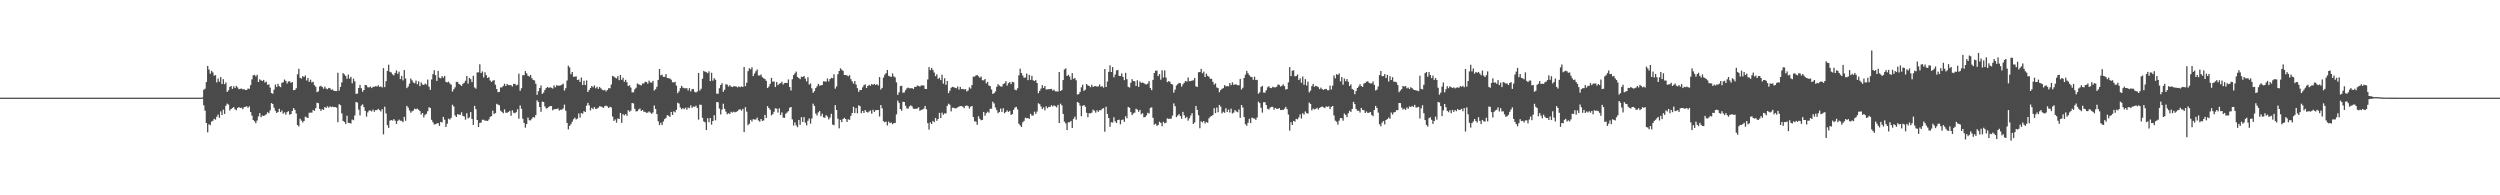 <?xml version="1.0" encoding="UTF-8"?>
<svg xmlns="http://www.w3.org/2000/svg" width="1920" height="150">
  <path d="M0 74.997h1v1.000H0zM1 74.997h1v1.000H1zM2 74.997h1v1.000H2zM3 74.997h1v1.000H3zM4 74.997h1v1.000H4zM5 74.997h1v1.000H5zM6 74.997h1v1.000H6zM7 74.996h1v1.000H7zM8 74.997h1v1.000H8zM9 74.997h1v1.000H9zM10 74.996h1v1.000H10zM11 74.997h1v1.000H11zM12 74.997h1v1.000H12zM13 74.996h1v1.000H13zM14 74.997h1v1.000H14zM15 74.997h1v1.000H15zM16 74.997h1v1.000H16zM17 74.997h1v1.000H17zM18 74.997h1v1.000H18zM19 74.997h1v1.000H19zM20 74.997h1v1.000H20zM21 74.997h1v1.000H21zM22 74.996h1v1.000H22zM23 74.996h1v1.000H23zM24 74.996h1v1.000H24zM25 74.997h1v1.000H25zM26 74.997h1v1.000H26zM27 74.997h1v1.000H27zM28 74.997h1v1.000H28zM29 74.997h1v1.000H29zM30 74.997h1v1.000H30zM31 74.997h1v1.000H31zM32 74.997h1v1.000H32zM33 74.997h1v1.000H33zM34 74.997h1v1.000H34zM35 74.999h1v1.000H35zM36 74.998h1v1.000H36zM37 74.997h1v1.000H37zM38 74.997h1v1.000H38zM39 74.996h1v1.000H39zM40 74.997h1v1.000H40zM41 74.997h1v1.000H41zM42 74.996h1v1.000H42zM43 74.997h1v1.000H43zM44 74.997h1v1.000H44zM45 74.996h1v1.000H45zM46 74.997h1v1.000H46zM47 74.997h1v1.000H47zM48 74.997h1v1.000H48zM49 74.996h1v1.000H49zM50 74.996h1v1.000H50zM51 74.997h1v1.000H51zM52 74.997h1v1.000H52zM53 74.996h1v1.000H53zM54 74.996h1v1.000H54zM55 74.997h1v1.000H55zM56 74.997h1v1.000H56zM57 74.996h1v1.000H57zM58 74.997h1v1.000H58zM59 74.996h1v1.000H59zM60 74.996h1v1.000H60zM61 74.997h1v1.000H61zM62 74.997h1v1.000H62zM63 74.997h1v1.000H63zM64 74.996h1v1.000H64zM65 74.997h1v1.000H65zM66 74.997h1v1.000H66zM67 74.997h1v1.000H67zM68 74.997h1v1.000H68zM69 74.997h1v1.000H69zM70 74.999h1v1.000H70zM71 74.998h1v1.000H71zM72 74.997h1v1.000H72zM73 74.997h1v1.000H73zM74 74.996h1v1.000H74zM75 74.996h1v1.000H75zM76 74.997h1v1.000H76zM77 74.997h1v1.000H77zM78 74.997h1v1.000H78zM79 74.997h1v1.000H79zM80 74.997h1v1.000H80zM81 74.997h1v1.000H81zM82 74.997h1v1.000H82zM83 74.997h1v1.000H83zM84 74.996h1v1.000H84zM85 74.997h1v1.000H85zM86 74.996h1v1.000H86zM87 74.997h1v1.000H87zM88 74.996h1v1.000H88zM89 74.997h1v1.000H89zM90 74.997h1v1.000H90zM91 74.996h1v1.000H91zM92 74.996h1v1.000H92zM93 74.997h1v1.000H93zM94 74.997h1v1.000H94zM95 74.997h1v1.000H95zM96 74.997h1v1.000H96zM97 74.997h1v1.000H97zM98 74.996h1v1.000H98zM99 74.997h1v1.000H99zM100 74.997h1v1.000H100zM101 74.997h1v1.000H101zM102 74.996h1v1.000H102zM103 74.997h1v1.000H103zM104 74.999h1v1.000H104zM105 74.998h1v1.000H105zM106 74.997h1v1.000H106zM107 74.997h1v1.000H107zM108 74.997h1v1.000H108zM109 74.997h1v1.000H109zM110 74.997h1v1.000H110zM111 74.997h1v1.000H111zM112 74.997h1v1.000H112zM113 74.996h1v1.000H113zM114 74.996h1v1.000H114zM115 74.997h1v1.000H115zM116 74.996h1v1.000H116zM117 74.997h1v1.000H117zM118 74.997h1v1.000H118zM119 74.997h1v1.000H119zM120 74.997h1v1.000H120zM121 74.997h1v1.000H121zM122 74.997h1v1.000H122zM123 74.997h1v1.000H123zM124 74.997h1v1.000H124zM125 74.996h1v1.000H125zM126 74.996h1v1.000H126zM127 74.997h1v1.000H127zM128 74.996h1v1.000H128zM129 74.997h1v1.000H129zM130 74.997h1v1.000H130zM131 74.997h1v1.000H131zM132 74.997h1v1.000H132zM133 74.997h1v1.000H133zM134 74.997h1v1.000H134zM135 74.997h1v1.000H135zM136 74.997h1v1.000H136zM137 74.997h1v1.000H137zM138 74.997h1v1.000H138zM139 74.999h1v1.000H139zM140 74.998h1v1.000H140zM141 74.997h1v1.000H141zM142 74.996h1v1.000H142zM143 74.997h1v1.000H143zM144 74.996h1v1.000H144zM145 74.997h1v1.000H145zM146 74.997h1v1.000H146zM147 74.997h1v1.000H147zM148 74.997h1v1.000H148zM149 74.996h1v1.000H149zM150 74.996h1v1.000H150zM151 74.997h1v1.000H151zM152 74.997h1v1.000H152zM153 74.997h1v1.000H153zM154 74.997h1v1.000H154zM155 74.826h1v1.000H155zM156 68.951h1v11.969H156zM157 68.095h1v16.915H157zM158 63.006h1v31.436H158zM159 50.617h1v51.032H159zM160 53.375h1v42.075H160zM161 56.580h1v39.592H161zM162 54.392h1v38.988H162zM163 55.610h1v37.186H163zM164 58.099h1v33.132H164zM165 57.696h1v34.190H165zM166 63.301h1v26.363H166zM167 60.266h1v27.736H167zM168 62.713h1v27.764H168zM169 59.147h1v26.403H169zM170 64.558h1v23.795H170zM171 60.788h1v23.457H171zM172 64.649h1v22.834H172zM173 63.348h1v17.845H173zM174 70.601h1v8.951H174zM175 69.307h1v11.005H175zM176 66.824h1v18.039H176zM177 66.000h1v17.745H177zM178 68.269h1v14.726H178zM179 66.276h1v15.938H179zM180 67.652h1v16.280H180zM181 65.965h1v18.723H181zM182 67.105h1v15.852H182zM183 68.506h1v13.658H183zM184 68.204h1v14.746H184zM185 67.998h1v14.736H185zM186 68.653h1v15.224H186zM187 68.457h1v13.857H187zM188 69.156h1v12.871H188zM189 69.062h1v12.530H189zM190 67.944h1v14.852H190zM191 68.183h1v13.483H191zM192 65.376h1v20.684H192zM193 60.916h1v27.916H193zM194 57.788h1v34.352H194zM195 57.502h1v35.696H195zM196 58.698h1v35.913H196zM197 57.377h1v35.207H197zM198 62.987h1v26.434H198zM199 60.944h1v25.941H199zM200 61.677h1v28.340H200zM201 62.223h1v26.514H201zM202 61.337h1v27.773H202zM203 63.410h1v25.183H203zM204 62.683h1v25.077H204zM205 65.119h1v21.100H205zM206 64.780h1v22.153H206zM207 67.289h1v17.508H207zM208 71.478h1v7.744H208zM209 72.012h1v7.847H209zM210 68.796h1v13.892H210zM211 64.907h1v20.186H211zM212 66.742h1v20.037H212zM213 64.337h1v21.742H213zM214 66.218h1v17.346H214zM215 66.971h1v19.136H215zM216 63.664h1v21.219H216zM217 63.130h1v24.218H217zM218 61.075h1v25.271H218zM219 62.118h1v25.964H219zM220 64.080h1v22.102H220zM221 62.586h1v22.827H221zM222 62.462h1v25.628H222zM223 63.661h1v23.897H223zM224 62.983h1v22.196H224zM225 69.282h1v13.725H225zM226 69.054h1v15.349H226zM227 67.753h1v19.378H227zM228 57.011h1v39.040H228zM229 52.846h1v44.304H229zM230 59.750h1v31.418H230zM231 60.345h1v32.261H231zM232 58.456h1v35.603H232zM233 59.186h1v33.724H233zM234 57.937h1v31.655H234zM235 61.791h1v28.364H235zM236 59.833h1v30.804H236zM237 62.827h1v23.806H237zM238 61.177h1v25.287H238zM239 63.264h1v23.255H239zM240 62.790h1v21.620H240zM241 65.368h1v19.839H241zM242 66.599h1v16.472H242zM243 70.772h1v8.130H243zM244 70.210h1v9.036H244zM245 66.446h1v17.162H245zM246 65.914h1v19.231H246zM247 66.740h1v17.089H247zM248 68.116h1v16.299H248zM249 66.488h1v15.681H249zM250 67.985h1v14.944H250zM251 68.570h1v13.108H251zM252 67.466h1v15.224H252zM253 67.774h1v13.898H253zM254 69.041h1v13.202H254zM255 68.653h1v13.234H255zM256 69.855h1v12.488H256zM257 69.860h1v12.332H257zM258 69.981h1v12.713H258zM259 55.867h1v37.961H259zM260 69.582h1v10.462H260zM261 66.770h1v14.023H261zM262 63.282h1v23.803H262zM263 56.177h1v36.641H263zM264 57.141h1v36.492H264zM265 58.335h1v36.890H265zM266 60.520h1v28.370H266zM267 57.303h1v37.035H267zM268 60.311h1v34.223H268zM269 58.960h1v35.919H269zM270 63.924h1v27.885H270zM271 60.378h1v31.998H271zM272 62.479h1v26.223H272zM273 72.074h1v6.221H273zM274 71.904h1v6.927H274zM275 67.569h1v16.657H275zM276 65.177h1v23.522H276zM277 67.797h1v13.288H277zM278 70.435h1v9.706H278zM279 69.102h1v13.200H279zM280 65.221h1v19.905H280zM281 65.472h1v24.148H281zM282 67.007h1v19.332H282zM283 67.124h1v17.735H283zM284 66.444h1v18.493H284zM285 67.635h1v17.985H285zM286 66.677h1v17.514H286zM287 66.600h1v19.244H287zM288 66.156h1v18.448H288zM289 66.457h1v18.140H289zM290 65.477h1v18.147H290zM291 66.690h1v17.896H291zM292 66.359h1v19.262H292zM293 67.162h1v16.719H293zM294 52.325h1v50.883H294zM295 66.910h1v15.042H295zM296 62.342h1v24.818H296zM297 54.493h1v41.642H297zM298 49.662h1v48.551H298zM299 55.163h1v37.517H299zM300 55.672h1v36.516H300zM301 57.126h1v35.520H301zM302 57.910h1v33.580H302zM303 56.015h1v36.693H303zM304 54.043h1v41.141H304zM305 56.672h1v36.142H305zM306 55.028h1v36.841H306zM307 60.744h1v31.954H307zM308 58.284h1v34.532H308zM309 61.734h1v32.125H309zM310 53.823h1v35.913H310zM311 60.319h1v32.462H311zM312 67.710h1v13.582H312zM313 66.478h1v16.232H313zM314 64.274h1v20.557H314zM315 60.272h1v26.317H315zM316 61.736h1v23.764H316zM317 63.371h1v21.461H317zM318 63.972h1v19.499H318zM319 61.853h1v22.059H319zM320 64.700h1v18.721H320zM321 62.463h1v21.872H321zM322 66.188h1v19.125H322zM323 63.284h1v24.695H323zM324 64.847h1v21.946H324zM325 65.249h1v24.973H325zM326 64.145h1v24.093H326zM327 64.932h1v22.486H327zM328 61.145h1v24.308H328zM329 66.582h1v15.813H329zM330 68.998h1v13.979H330zM331 61.021h1v30.996H331zM332 56.990h1v36.914H332zM333 53.975h1v41.670H333zM334 57.682h1v37.693H334zM335 62.172h1v32.721H335zM336 54.497h1v40.008H336zM337 59.682h1v36.972H337zM338 60.162h1v33.480H338zM339 58.451h1v35.545H339zM340 59.676h1v30.064H340zM341 58.295h1v33.683H341zM342 62.950h1v34.586H342zM343 63.272h1v31.718H343zM344 62.673h1v28.467H344zM345 64.108h1v27.677H345zM346 65.031h1v25.492H346zM347 70.297h1v10.119H347zM348 68.542h1v13.235H348zM349 67.082h1v21.535H349zM350 62.888h1v26.979H350zM351 62.907h1v24.823H351zM352 64.536h1v23.450H352zM353 65.137h1v23.073H353zM354 65.980h1v20.286H354zM355 64.373h1v24.603H355zM356 63.609h1v25.819H356zM357 62.017h1v29.877H357zM358 58.357h1v28.622H358zM359 64.198h1v26.807H359zM360 59.754h1v30.391H360zM361 60.784h1v25.282H361zM362 63.022h1v28.388H362zM363 58.225h1v37.723H363zM364 67.154h1v14.159H364zM365 68.078h1v15.791H365zM366 55.611h1v36.535H366zM367 55.564h1v42.004H367zM368 49.371h1v45.057H368zM369 56.179h1v37.964H369zM370 54.895h1v37.091H370zM371 59.450h1v32.493H371zM372 55.521h1v37.222H372zM373 57.772h1v34.923H373zM374 59.902h1v33.029H374zM375 59.261h1v32.495H375zM376 61.846h1v27.913H376zM377 62.904h1v26.303H377zM378 61.971h1v23.055H378zM379 61.544h1v26.075H379zM380 65.045h1v21.812H380zM381 68.330h1v11.388H381zM382 70.784h1v9.593H382zM383 70.499h1v10.328H383zM384 67.151h1v17.840H384zM385 67.087h1v18.901H385zM386 65.938h1v21.043H386zM387 64.314h1v19.687H387zM388 66.104h1v20.454H388zM389 64.443h1v22.206H389zM390 65.317h1v20.665H390zM391 65.425h1v19.735H391zM392 65.414h1v23.472H392zM393 66.483h1v18.255H393zM394 64.392h1v22.181H394zM395 64.359h1v22.622H395zM396 65.611h1v20.506H396zM397 65.094h1v18.826H397zM398 56.557h1v34.612H398zM399 69.730h1v11.253H399zM400 67.784h1v15.795H400zM401 57.697h1v33.514H401zM402 57.822h1v36.604H402zM403 54.580h1v43.456H403zM404 56.298h1v38.971H404zM405 58.137h1v32.184H405zM406 58.792h1v33.585H406zM407 57.535h1v34.909H407zM408 60.049h1v31.149H408zM409 61.401h1v28.476H409zM410 61.792h1v28.565H410zM411 64.282h1v24.090H411zM412 72.784h1v4.248H412zM413 70.049h1v8.222H413zM414 67.593h1v14.604H414zM415 65.633h1v20.238H415zM416 72.112h1v5.950H416zM417 71.045h1v7.265H417zM418 69.094h1v12.644H418zM419 67.563h1v15.764H419zM420 66.830h1v16.162H420zM421 67.428h1v14.638H421zM422 67.092h1v14.340H422zM423 67.374h1v14.071H423zM424 68.003h1v16.691H424zM425 65.564h1v18.418H425zM426 67.075h1v16.659H426zM427 65.456h1v18.283H427zM428 65.918h1v17.308H428zM429 65.767h1v19.102H429zM430 65.602h1v18.662H430zM431 65.056h1v19.190H431zM432 64.252h1v19.090H432zM433 69.542h1v10.777H433zM434 67.798h1v17.241H434zM435 61.865h1v32.569H435zM436 50.494h1v48.891H436zM437 51.835h1v44.827H437zM438 57.049h1v38.325H438zM439 55.303h1v38.192H439zM440 58.999h1v32.572H440zM441 58.864h1v31.495H441zM442 58.600h1v33.156H442zM443 61.447h1v29.663H443zM444 61.074h1v26.088H444zM445 62.983h1v27.282H445zM446 59.597h1v27.243H446zM447 65.285h1v22.007H447zM448 62.069h1v23.304H448zM449 65.345h1v20.730H449zM450 61.727h1v19.425H450zM451 70.668h1v8.328H451zM452 69.173h1v11.711H452zM453 67.560h1v17.246H453zM454 66.064h1v16.706H454zM455 67.036h1v16.754H455zM456 65.587h1v16.645H456zM457 67.763h1v15.914H457zM458 66.624h1v16.880H458zM459 68.245h1v14.481H459zM460 66.767h1v14.827H460zM461 67.764h1v14.007H461zM462 68.928h1v13.358H462zM463 69.400h1v13.429H463zM464 68.996h1v12.530H464zM465 70.169h1v10.933H465zM466 69.047h1v12.697H466zM467 67.683h1v15.328H467zM468 67.854h1v14.150H468zM469 64.857h1v17.660H469zM470 58.334h1v31.234H470zM471 58.827h1v34.029H471zM472 59.676h1v32.079H472zM473 60.209h1v33.982H473zM474 58.469h1v32.588H474zM475 61.566h1v29.797H475zM476 57.578h1v29.131H476zM477 61.336h1v33.012H477zM478 59.704h1v27.993H478zM479 62.833h1v25.777H479zM480 61.298h1v26.326H480zM481 63.163h1v25.789H481zM482 66.092h1v18.560H482zM483 65.498h1v20.264H483zM484 67.295h1v17.648H484zM485 70.894h1v8.227H485zM486 70.924h1v8.561H486zM487 68.608h1v14.954H487zM488 67.397h1v18.161H488zM489 64.173h1v21.225H489zM490 64.703h1v19.437H490zM491 65.172h1v18.122H491zM492 65.649h1v19.576H492zM493 64.058h1v20.389H493zM494 64.116h1v21.684H494zM495 62.698h1v23.200H495zM496 62.970h1v23.708H496zM497 64.261h1v22.208H497zM498 61.892h1v23.700H498zM499 63.289h1v23.183H499zM500 63.466h1v23.985H500zM501 62.109h1v24.248H501zM502 69.537h1v11.495H502zM503 68.484h1v15.243H503zM504 66.660h1v20.979H504zM505 61.370h1v31.779H505zM506 52.967h1v43.147H506zM507 57.847h1v36.478H507zM508 57.344h1v38.702H508zM509 59.024h1v34.237H509zM510 59.058h1v32.459H510zM511 56.877h1v33.667H511zM512 59.859h1v28.630H512zM513 60.085h1v28.817H513zM514 60.264h1v29.522H514zM515 61.166h1v24.796H515zM516 63.117h1v25.199H516zM517 63.312h1v22.232H517zM518 62.865h1v23.415H518zM519 65.698h1v18.676H519zM520 71.572h1v7.350H520zM521 70.134h1v9.424H521zM522 67.711h1v14.838H522zM523 65.932h1v17.976H523zM524 67.292h1v15.730H524zM525 67.736h1v16.116H525zM526 67.848h1v14.824H526zM527 67.696h1v16.570H527zM528 69.458h1v13.115H528zM529 67.709h1v15.374H529zM530 70.182h1v10.752H530zM531 68.487h1v14.333H531zM532 68.297h1v13.591H532zM533 70.435h1v11.626H533zM534 71.042h1v10.085H534zM535 70.273h1v12.600H535zM536 56.038h1v35.851H536zM537 69.600h1v10.743H537zM538 68.151h1v12.386H538zM539 60.446h1v30.046H539zM540 54.441h1v38.799H540zM541 55.112h1v38.823H541zM542 55.430h1v44.447H542zM543 56.222h1v34.599H543zM544 54.761h1v39.094H544zM545 62.281h1v28.359H545zM546 55.835h1v39.923H546zM547 61.958h1v30.991H547zM548 60.032h1v28.497H548zM549 61.257h1v31.150H549zM550 71.941h1v6.428H550zM551 71.973h1v6.640H551zM552 67.715h1v15.702H552zM553 65.313h1v22.591H553zM554 63.873h1v20.274H554zM555 70.526h1v9.145H555zM556 68.922h1v14.650H556zM557 64.718h1v21.001H557zM558 64.955h1v22.826H558zM559 66.473h1v20.458H559zM560 65.455h1v22.132H560zM561 66.454h1v19.355H561zM562 66.885h1v19.572H562zM563 66.227h1v19.544H563zM564 66.261h1v20.018H564zM565 66.483h1v19.358H565zM566 67.098h1v18.256H566zM567 66.286h1v17.836H567zM568 66.963h1v17.070H568zM569 66.359h1v18.637H569zM570 66.746h1v16.871H570zM571 51.406h1v50.074H571zM572 66.164h1v16.181H572zM573 63.486h1v22.299H573zM574 54.639h1v41.527H574zM575 52.405h1v42.636H575zM576 53.201h1v38.786H576zM577 51.674h1v41.669H577zM578 58.417h1v33.148H578zM579 56.493h1v35.296H579zM580 54.754h1v37.066H580zM581 53.352h1v37.036H581zM582 57.957h1v34.552H582zM583 57.988h1v35.471H583zM584 57.216h1v34.177H584zM585 59.282h1v33.571H585zM586 60.085h1v32.377H586zM587 60.726h1v27.516H587zM588 62.056h1v28.566H588zM589 67.596h1v13.908H589zM590 66.532h1v16.426H590zM591 64.430h1v19.846H591zM592 59.778h1v28.838H592zM593 62.769h1v24.904H593zM594 62.493h1v23.368H594zM595 66.874h1v16.314H595zM596 62.944h1v20.515H596zM597 65.380h1v21.108H597zM598 64.291h1v18.960H598zM599 63.837h1v24.500H599zM600 62.747h1v23.590H600zM601 64.868h1v25.444H601zM602 63.870h1v26.627H602zM603 63.556h1v23.816H603zM604 63.812h1v22.600H604zM605 61.054h1v24.277H605zM606 66.796h1v15.947H606zM607 69.502h1v12.680H607zM608 60.886h1v30.809H608zM609 57.681h1v38.724H609zM610 56.340h1v37.616H610zM611 55.007h1v41.314H611zM612 59.087h1v38.579H612zM613 59.940h1v32.216H613zM614 60.816h1v35.011H614zM615 58.847h1v31.186H615zM616 59.147h1v34.574H616zM617 58.285h1v31.639H617zM618 60.390h1v33.826H618zM619 62.473h1v33.835H619zM620 59.302h1v33.405H620zM621 64.905h1v26.009H621zM622 64.109h1v30.879H622zM623 67.864h1v23.171H623zM624 71.248h1v8.385H624zM625 69.975h1v11.407H625zM626 67.708h1v19.532H626zM627 66.324h1v22.368H627zM628 64.341h1v21.990H628zM629 65.754h1v19.549H629zM630 65.603h1v23.636H630zM631 65.268h1v22.069H631zM632 62.406h1v27.771H632zM633 62.568h1v27.860H633zM634 62.663h1v25.774H634zM635 60.245h1v29.265H635zM636 62.527h1v29.207H636zM637 60.724h1v29.601H637zM638 59.787h1v27.595H638zM639 60.034h1v35.666H639zM640 57.081h1v39.059H640zM641 68.109h1v12.651H641zM642 66.378h1v18.122H642zM643 57.013h1v34.180H643zM644 54.552h1v44.004H644zM645 52.434h1v39.619H645zM646 53.570h1v40.216H646zM647 54.405h1v36.954H647zM648 57.623h1v32.830H648zM649 57.575h1v33.891H649zM650 57.963h1v35.739H650zM651 58.613h1v33.051H651zM652 57.680h1v34.325H652zM653 60.768h1v28.248H653zM654 62.527h1v24.264H654zM655 64.273h1v17.756H655zM656 62.241h1v24.608H656zM657 64.942h1v18.125H657zM658 67.671h1v19.377H658zM659 70.575h1v10.341H659zM660 68.995h1v12.538H660zM661 69.167h1v17.834H661zM662 67.057h1v18.144H662zM663 65.439h1v21.347H663zM664 64.838h1v19.709H664zM665 67.554h1v18.361H665zM666 66.044h1v20.434H666zM667 65.148h1v20.453H667zM668 65.847h1v18.983H668zM669 64.443h1v22.927H669zM670 65.157h1v19.148H670zM671 64.406h1v21.541H671zM672 65.303h1v19.496H672zM673 64.651h1v19.795H673zM674 65.621h1v18.874H674zM675 59.163h1v30.328H675zM676 68.749h1v11.965H676zM677 67.493h1v15.711H677zM678 59.586h1v33.472H678zM679 57.357h1v36.510H679zM680 56.224h1v37.214H680zM681 53.691h1v42.677H681zM682 58.224h1v35.095H682zM683 58.652h1v35.922H683zM684 59.108h1v34.982H684zM685 56.366h1v39.055H685zM686 58.665h1v35.925H686zM687 59.449h1v34.951H687zM688 63.233h1v24.608H688zM689 72.852h1v4.399H689zM690 70.897h1v8.129H690zM691 66.087h1v17.640H691zM692 65.892h1v19.193H692zM693 71.231h1v6.895H693zM694 71.025h1v7.299H694zM695 69.258h1v11.998H695zM696 67.764h1v15.515H696zM697 67.287h1v16.139H697zM698 67.775h1v13.919H698zM699 67.795h1v13.112H699zM700 67.626h1v14.085H700zM701 68.469h1v14.976H701zM702 66.694h1v16.931H702zM703 66.777h1v16.794H703zM704 65.645h1v17.680H704zM705 65.980h1v16.389H705zM706 66.490h1v18.614H706zM707 65.647h1v18.807H707zM708 65.529h1v18.572H708zM709 65.714h1v17.760H709zM710 68.314h1v13.057H710zM711 68.417h1v15.528H711zM712 61.040h1v33.509H712zM713 51.520h1v48.019H713zM714 53.862h1v40.186H714zM715 52.148h1v43.107H715zM716 53.685h1v39.194H716zM717 55.672h1v38.121H717zM718 58.464h1v32.134H718zM719 57.068h1v35.710H719zM720 60.572h1v30.822H720zM721 59.725h1v26.954H721zM722 61.551h1v29.120H722zM723 57.388h1v29.078H723zM724 64.237h1v23.875H724zM725 60.123h1v26.893H725zM726 65.117h1v22.070H726zM727 62.222h1v19.122H727zM728 71.517h1v8.154H728zM729 69.629h1v10.789H729zM730 67.369h1v18.184H730zM731 66.640h1v16.046H731zM732 66.907h1v15.953H732zM733 67.476h1v15.727H733zM734 67.771h1v15.380H734zM735 66.392h1v16.076H735zM736 68.810h1v13.075H736zM737 66.762h1v14.755H737zM738 68.440h1v13.001H738zM739 68.233h1v13.757H739zM740 68.741h1v14.346H740zM741 68.342h1v12.984H741zM742 70.196h1v10.783H742zM743 69.494h1v12.038H743zM744 67.063h1v16.290H744zM745 68.057h1v13.853H745zM746 65.380h1v16.049H746zM747 58.875h1v30.981H747zM748 58.759h1v34.389H748zM749 57.997h1v35.438H749zM750 57.548h1v38.312H750zM751 58.568h1v30.747H751zM752 59.689h1v31.600H752zM753 58.789h1v33.552H753zM754 61.603h1v30.488H754zM755 61.720h1v24.225H755zM756 60.664h1v28.209H756zM757 64.037h1v22.893H757zM758 62.885h1v22.886H758zM759 65.699h1v20.878H759zM760 66.172h1v17.388H760zM761 68.700h1v14.787H761zM762 72.160h1v5.967H762zM763 71.493h1v7.948H763zM764 70.258h1v12.255H764zM765 66.691h1v17.888H765zM766 64.681h1v22.265H766zM767 65.702h1v20.386H767zM768 66.350h1v17.035H768zM769 66.492h1v19.485H769zM770 64.586h1v18.568H770zM771 63.989h1v22.936H771zM772 62.382h1v23.619H772zM773 65.738h1v19.029H773zM774 63.830h1v22.113H774zM775 63.033h1v22.099H775zM776 64.590h1v23.693H776zM777 62.831h1v24.737H777zM778 63.212h1v21.166H778zM779 68.856h1v13.784H779zM780 69.329h1v12.742H780zM781 67.813h1v16.262H781zM782 57.861h1v37.144H782zM783 52.718h1v43.564H783zM784 56.068h1v41.466H784zM785 58.064h1v35.881H785zM786 59.776h1v33.027H786zM787 59.473h1v30.932H787zM788 56.481h1v34.352H788zM789 61.563h1v29.104H789zM790 57.441h1v33.845H790zM791 61.328h1v26.086H791zM792 58.226h1v30.563H792zM793 61.624h1v27.098H793zM794 62.276h1v23.470H794zM795 61.512h1v25.958H795zM796 63.720h1v21.924H796zM797 71.576h1v7.729H797zM798 69.819h1v10.202H798zM799 68.060h1v13.683H799zM800 65.433h1v18.342H800zM801 67.527h1v14.967H801zM802 66.037h1v18.751H802zM803 68.738h1v12.989H803zM804 68.607h1v14.556H804zM805 68.453h1v13.583H805zM806 68.441h1v13.724H806zM807 68.211h1v12.605H807zM808 69.522h1v12.231H808zM809 68.876h1v12.095H809zM810 70.155h1v11.391H810zM811 70.193h1v12.247H811zM812 70.303h1v10.272H812zM813 55.282h1v39.195H813zM814 69.875h1v9.763H814zM815 69.195h1v11.731H815zM816 61.474h1v26.042H816zM817 53.356h1v40.062H817zM818 52.456h1v42.362H818zM819 58.366h1v41.530H819zM820 57.452h1v36.454H820zM821 58.771h1v35.110H821zM822 61.275h1v31.627H822zM823 56.183h1v42.063H823zM824 60.561h1v30.739H824zM825 59.926h1v29.687H825zM826 61.651h1v30.317H826zM827 72.581h1v5.702H827zM828 72.267h1v6.712H828zM829 70.616h1v10.505H829zM830 67.092h1v22.202H830zM831 65.048h1v16.269H831zM832 69.800h1v10.819H832zM833 68.855h1v13.139H833zM834 64.501h1v22.139H834zM835 65.528h1v24.547H835zM836 66.065h1v20.918H836zM837 66.998h1v20.058H837zM838 65.094h1v21.463H838zM839 66.764h1v17.479H839zM840 66.209h1v18.854H840zM841 66.075h1v20.437H841zM842 66.505h1v18.248H842zM843 66.396h1v19.519H843zM844 64.860h1v19.778H844zM845 66.583h1v18.175H845zM846 66.190h1v17.344H846zM847 67.291h1v15.735H847zM848 52.985h1v48.210H848zM849 66.794h1v15.155H849zM850 62.599h1v24.837H850zM851 55.172h1v35.465H851zM852 50.198h1v47.192H852zM853 55.285h1v38.611H853zM854 51.519h1v42.566H854zM855 59.367h1v30.718H855zM856 57.235h1v36.021H856zM857 54.108h1v40.294H857zM858 53.697h1v38.452H858zM859 58.283h1v33.645H859zM860 58.413h1v37.096H860zM861 56.348h1v35.886H861zM862 59.049h1v32.715H862zM863 61.527h1v32.089H863zM864 55.987h1v33.324H864zM865 60.881h1v29.937H865zM866 66.674h1v15.438H866zM867 67.236h1v15.543H867zM868 63.520h1v22.616H868zM869 60.831h1v27.553H869zM870 62.202h1v24.869H870zM871 62.470h1v23.988H871zM872 65.985h1v17.503H872zM873 61.600h1v22.640H873zM874 66.712h1v19.168H874zM875 62.520h1v21.932H875zM876 63.695h1v24.038H876zM877 63.354h1v23.634H877zM878 63.824h1v26.236H878zM879 64.593h1v25.340H879zM880 64.856h1v23.785H880zM881 64.171h1v22.450H881zM882 62.307h1v24.890H882zM883 67.569h1v15.233H883zM884 69.229h1v13.278H884zM885 61.360h1v29.096H885zM886 56.042h1v39.644H886zM887 54.345h1v40.688H887zM888 54.166h1v42.497H888zM889 58.478h1v37.460H889zM890 56.879h1v36.620H890zM891 61.162h1v33.218H891zM892 54.002h1v42.926H892zM893 59.570h1v33.981H893zM894 54.073h1v40.601H894zM895 59.528h1v34.715H895zM896 63.069h1v27.837H896zM897 62.378h1v28.932H897zM898 62.735h1v28.427H898zM899 64.502h1v26.650H899zM900 64.940h1v23.824H900zM901 71.098h1v8.324H901zM902 68.820h1v12.810H902zM903 65.619h1v24.328H903zM904 64.651h1v24.099H904zM905 63.676h1v23.954H905zM906 63.918h1v25.244H906zM907 66.548h1v24.663H907zM908 64.746h1v21.150H908zM909 63.504h1v25.004H909zM910 62.179h1v28.542H910zM911 62.714h1v27.029H911zM912 59.515h1v33.170H912zM913 62.352h1v28.517H913zM914 62.250h1v26.461H914zM915 61.839h1v25.026H915zM916 61.711h1v33.534H916zM917 59.924h1v34.134H917zM918 66.293h1v15.120H918zM919 66.752h1v17.626H919zM920 55.512h1v32.987H920zM921 55.309h1v43.186H921zM922 52.911h1v40.333H922zM923 56.282h1v37.760H923zM924 54.967h1v37.966H924zM925 59.126h1v35.679H925zM926 56.505h1v37.126H926zM927 58.218h1v36.080H927zM928 58.922h1v31.949H928zM929 60.516h1v29.086H929zM930 60.458h1v28.678H930zM931 62.825h1v25.476H931zM932 64.958h1v18.117H932zM933 64.071h1v22.819H933zM934 67.112h1v15.509H934zM935 67.628h1v18.582H935zM936 70.865h1v9.701H936zM937 69.159h1v12.708H937zM938 68.186h1v18.906H938zM939 67.684h1v18.136H939zM940 65.407h1v21.245H940zM941 66.360h1v16.768H941zM942 66.103h1v19.874H942zM943 66.358h1v17.829H943zM944 63.813h1v22.604H944zM945 65.376h1v18.101H945zM946 63.247h1v23.915H946zM947 65.190h1v21.304H947zM948 64.753h1v19.769H948zM949 64.879h1v20.718H949zM950 65.458h1v20.788H950zM951 65.517h1v18.559H951zM952 60.554h1v29.961H952zM953 68.700h1v11.940H953zM954 67.395h1v15.124H954zM955 59.906h1v29.978H955zM956 57.361h1v38.050H956zM957 54.424h1v42.132H957zM958 56.222h1v38.054H958zM959 57.778h1v33.441H959zM960 58.947h1v35.548H960zM961 59.183h1v31.192H961zM962 61.275h1v29.622H962zM963 58.881h1v32.229H963zM964 61.510h1v30.541H964zM965 61.272h1v29.020H965zM966 71.941h1v6.162H966zM967 70.852h1v8.331H967zM968 66.710h1v16.014H968zM969 65.945h1v20.517H969zM970 71.111h1v7.453H970zM971 71.152h1v7.352H971zM972 69.312h1v11.370H972zM973 67.082h1v16.460H973zM974 66.216h1v17.956H974zM975 67.505h1v15.184H975zM976 67.700h1v14.354H976zM977 66.632h1v15.425H977zM978 67.070h1v17.122H978zM979 67.067h1v15.839H979zM980 66.637h1v16.987H980zM981 64.869h1v18.756H981zM982 65.215h1v17.774H982zM983 66.465h1v18.068H983zM984 65.899h1v18.461H984zM985 64.760h1v19.672H985zM986 66.163h1v17.270H986zM987 68.772h1v13.325H987zM988 68.399h1v15.461H988zM989 63.242h1v24.738H989zM990 51.580h1v48.721H990zM991 58.454h1v35.388H991zM992 54.248h1v41.750H992zM993 54.039h1v38.846H993zM994 58.599h1v34.839H994zM995 58.385h1v32.907H995zM996 57.214h1v34.466H996zM997 61.469h1v28.720H997zM998 60.109h1v27.708H998zM999 63.545h1v27.477H999zM1000 58.751h1v28.204H1000zM1001 65.077h1v22.932H1001zM1002 60.770h1v24.842H1002zM1003 65.618h1v21.257H1003zM1004 62.732h1v24.573H1004zM1005 70.939h1v7.854H1005zM1006 69.597h1v10.208H1006zM1007 66.209h1v18.572H1007zM1008 64.529h1v18.851H1008zM1009 66.652h1v17.405H1009zM1010 65.914h1v17.697H1010zM1011 66.228h1v16.570H1011zM1012 66.986h1v17.157H1012zM1013 68.469h1v14.362H1013zM1014 67.269h1v14.947H1014zM1015 68.450h1v13.353H1015zM1016 69.050h1v13.379H1016zM1017 68.389h1v14.680H1017zM1018 68.264h1v13.474H1018zM1019 69.340h1v12.713H1019zM1020 69.259h1v12.382H1020zM1021 65.746h1v18.002H1021zM1022 68.732h1v13.277H1022zM1023 65.777h1v15.593H1023zM1024 57.938h1v30.729H1024zM1025 60.172h1v32.499H1025zM1026 56.929h1v36.584H1026zM1027 57.562h1v38.192H1027zM1028 56.403h1v36.272H1028zM1029 62.470h1v28.169H1029zM1030 59.185h1v31.652H1030zM1031 65.003h1v27.670H1031zM1032 60.289h1v26.934H1032zM1033 62.353h1v25.919H1033zM1034 60.712h1v29.268H1034zM1035 62.833h1v24.136H1035zM1036 66.095h1v18.974H1036zM1037 64.791h1v21.160H1037zM1038 68.309h1v15.411H1038zM1039 69.090h1v9.125H1039zM1040 72.362h1v7.568H1040zM1041 69.915h1v13.713H1041zM1042 67.600h1v17.422H1042zM1043 66.367h1v18.667H1043zM1044 64.598h1v21.848H1044zM1045 66.085h1v16.792H1045zM1046 66.722h1v17.709H1046zM1047 64.198h1v20.504H1047zM1048 63.618h1v23.164H1048zM1049 62.699h1v22.983H1049zM1050 62.410h1v24.379H1050zM1051 63.608h1v22.900H1051zM1052 64.038h1v22.037H1052zM1053 64.043h1v24.215H1053zM1054 62.560h1v26.702H1054zM1055 65.198h1v19.350H1055zM1056 69.458h1v11.873H1056zM1057 68.888h1v14.021H1057zM1058 66.417h1v20.056H1058zM1059 57.658h1v37.821H1059zM1060 54.458h1v42.545H1060zM1061 58.538h1v35.614H1061zM1062 58.417h1v34.543H1062zM1063 56.860h1v38.688H1063zM1064 59.943h1v32.210H1064zM1065 57.489h1v33.937H1065zM1066 62.562h1v27.716H1066zM1067 58.508h1v32.675H1067zM1068 61.415h1v25.035H1068zM1069 59.290h1v28.681H1069zM1070 62.728h1v23.643H1070zM1071 62.751h1v23.244H1071zM1072 63.197h1v21.444H1072zM1073 65.291h1v19.323H1073zM1074 70.784h1v8.312H1074zM1075 69.550h1v9.637H1075zM1076 68.429h1v14.210H1076zM1077 65.978h1v18.137H1077zM1078 66.586h1v16.871H1078zM1079 66.060h1v18.393H1079zM1080 67.845h1v14.689H1080zM1081 67.234h1v16.325H1081zM1082 68.414h1v13.373H1082zM1083 66.951h1v15.205H1083zM1084 67.661h1v13.714H1084zM1085 68.744h1v13.398H1085zM1086 69.114h1v11.408H1086zM1087 69.447h1v13.127H1087zM1088 69.646h1v12.852H1088zM1089 70.057h1v12.039H1089zM1090 58.187h1v32.844H1090zM1091 68.233h1v15.007H1091zM1092 68.663h1v12.119H1092zM1093 65.128h1v21.786H1093zM1094 56.152h1v36.042H1094zM1095 55.240h1v40.707H1095zM1096 58.913h1v38.321H1096zM1097 55.360h1v35.407H1097zM1098 57.593h1v32.449H1098zM1099 60.002h1v32.020H1099zM1100 58.058h1v37.121H1100zM1101 61.371h1v31.574H1101zM1102 59.912h1v29.635H1102zM1103 61.392h1v30.515H1103zM1104 67.371h1v10.948H1104zM1105 72.701h1v6.042H1105zM1106 71.154h1v10.337H1106zM1107 66.522h1v22.650H1107zM1108 63.338h1v21.446H1108zM1109 70.904h1v8.948H1109zM1110 68.537h1v13.782H1110zM1111 66.187h1v18.965H1111zM1112 67.712h1v18.481H1112zM1113 66.277h1v18.333H1113zM1114 66.939h1v20.005H1114zM1115 67.586h1v16.837H1115zM1116 67.074h1v18.863H1116zM1117 67.873h1v16.588H1117zM1118 67.281h1v18.188H1118zM1119 67.123h1v16.644H1119zM1120 67.365h1v17.239H1120zM1121 66.164h1v18.165H1121zM1122 66.633h1v16.944H1122zM1123 65.902h1v19.517H1123zM1124 67.045h1v15.955H1124zM1125 52.987h1v48.006H1125zM1126 66.507h1v15.965H1126zM1127 62.267h1v25.506H1127zM1128 54.821h1v39.497H1128zM1129 49.712h1v48.280H1129zM1130 54.847h1v39.693H1130zM1131 52.644h1v40.625H1131zM1132 56.547h1v34.813H1132zM1133 55.238h1v37.727H1133zM1134 55.921h1v38.211H1134zM1135 55.224h1v34.779H1135zM1136 56.497h1v36.356H1136zM1137 57.783h1v37.502H1137zM1138 54.161h1v37.967H1138zM1139 58.074h1v35.063H1139zM1140 59.173h1v34.206H1140zM1141 57.732h1v32.759H1141zM1142 54.830h1v38.383H1142zM1143 66.749h1v15.047H1143zM1144 67.405h1v14.667H1144zM1145 63.673h1v22.436H1145zM1146 60.156h1v30.043H1146zM1147 63.415h1v22.450H1147zM1148 63.317h1v21.524H1148zM1149 64.379h1v19.918H1149zM1150 61.519h1v20.974H1150zM1151 65.347h1v20.235H1151zM1152 63.513h1v19.585H1152zM1153 66.842h1v18.761H1153zM1154 63.021h1v22.505H1154zM1155 63.457h1v24.417H1155zM1156 64.181h1v25.549H1156zM1157 64.070h1v25.166H1157zM1158 65.334h1v22.815H1158zM1159 63.712h1v22.191H1159zM1160 63.100h1v21.002H1160zM1161 68.225h1v14.269H1161zM1162 64.170h1v27.191H1162zM1163 57.262h1v36.363H1163zM1164 54.972h1v40.364H1164zM1165 52.150h1v44.868H1165zM1166 59.237h1v35.404H1166zM1167 56.859h1v34.710H1167zM1168 59.801h1v33.183H1168zM1169 60.152h1v32.660H1169zM1170 60.925h1v33.116H1170zM1171 55.608h1v36.887H1171zM1172 62.131h1v30.249H1172zM1173 63.048h1v31.736H1173zM1174 61.886h1v29.940H1174zM1175 61.831h1v27.672H1175zM1176 65.536h1v26.773H1176zM1177 65.297h1v22.782H1177zM1178 70.463h1v9.230H1178zM1179 69.757h1v12.241H1179zM1180 65.111h1v17.891H1180zM1181 64.324h1v25.043H1181zM1182 62.228h1v24.613H1182zM1183 64.498h1v24.324H1183zM1184 64.214h1v26.665H1184zM1185 64.439h1v23.612H1185zM1186 63.159h1v26.493H1186zM1187 62.659h1v28.065H1187zM1188 61.513h1v29.078H1188zM1189 57.851h1v34.310H1189zM1190 61.285h1v28.172H1190zM1191 58.528h1v33.692H1191zM1192 64.051h1v21.427H1192zM1193 62.954h1v27.295H1193zM1194 60.255h1v33.005H1194zM1195 66.737h1v14.759H1195zM1196 68.017h1v14.889H1196zM1197 61.344h1v25.274H1197zM1198 51.769h1v45.605H1198zM1199 49.511h1v44.934H1199zM1200 55.488h1v39.192H1200zM1201 54.801h1v37.248H1201zM1202 54.254h1v37.010H1202zM1203 54.798h1v38.535H1203zM1204 55.869h1v36.582H1204zM1205 55.642h1v37.589H1205zM1206 58.151h1v33.556H1206zM1207 60.092h1v27.322H1207zM1208 61.477h1v26.031H1208zM1209 61.088h1v23.606H1209zM1210 63.023h1v25.019H1210zM1211 64.393h1v20.375H1211zM1212 66.883h1v19.941H1212zM1213 71.181h1v9.038H1213zM1214 68.486h1v13.902H1214zM1215 67.729h1v18.880H1215zM1216 67.745h1v16.659H1216zM1217 65.376h1v21.392H1217zM1218 67.296h1v18.294H1218zM1219 65.948h1v20.402H1219zM1220 65.874h1v19.522H1220zM1221 63.782h1v22.770H1221zM1222 65.390h1v19.800H1222zM1223 64.227h1v23.587H1223zM1224 64.215h1v20.442H1224zM1225 64.077h1v21.116H1225zM1226 65.739h1v19.173H1226zM1227 64.531h1v20.874H1227zM1228 65.342h1v21.322H1228zM1229 61.065h1v27.846H1229zM1230 68.397h1v12.124H1230zM1231 68.156h1v14.138H1231zM1232 58.626h1v35.028H1232zM1233 57.735h1v35.596H1233zM1234 56.182h1v40.513H1234zM1235 54.098h1v40.895H1235zM1236 56.909h1v35.534H1236zM1237 56.720h1v38.608H1237zM1238 58.675h1v32.988H1238zM1239 58.289h1v33.793H1239zM1240 60.232h1v32.308H1240zM1241 61.404h1v28.673H1241zM1242 63.333h1v25.212H1242zM1243 72.617h1v4.949H1243zM1244 71.539h1v7.375H1244zM1245 66.749h1v15.844H1245zM1246 65.101h1v21.284H1246zM1247 70.914h1v7.508H1247zM1248 70.387h1v9.304H1248zM1249 69.884h1v10.065H1249zM1250 67.459h1v14.576H1250zM1251 67.634h1v15.229H1251zM1252 66.823h1v16.540H1252zM1253 67.500h1v14.748H1253zM1254 68.038h1v14.105H1254zM1255 67.761h1v15.094H1255zM1256 67.238h1v17.137H1256zM1257 65.990h1v18.201H1257zM1258 67.104h1v15.974H1258zM1259 65.245h1v19.390H1259zM1260 65.994h1v17.751H1260zM1261 67.093h1v15.205H1261zM1262 66.519h1v16.361H1262zM1263 67.242h1v15.045H1263zM1264 51.143h1v46.468H1264zM1265 52.568h1v45.401H1265zM1266 54.191h1v45.041H1266zM1267 49.918h1v46.881H1267zM1268 59.067h1v40.333H1268zM1269 54.945h1v39.584H1269zM1270 59.497h1v33.364H1270zM1271 56.738h1v35.269H1271zM1272 59.279h1v31.598H1272zM1273 62.901h1v26.863H1273zM1274 59.405h1v33.090H1274zM1275 55.256h1v33.703H1275zM1276 60.709h1v30.781H1276zM1277 56.292h1v30.662H1277zM1278 61.871h1v26.335H1278zM1279 61.824h1v22.911H1279zM1280 65.070h1v20.515H1280zM1281 64.831h1v18.851H1281zM1282 64.649h1v22.332H1282zM1283 63.608h1v20.805H1283zM1284 66.057h1v20.136H1284zM1285 65.124h1v16.751H1285zM1286 64.148h1v21.267H1286zM1287 65.819h1v19.296H1287zM1288 66.327h1v18.309H1288zM1289 65.336h1v20.646H1289zM1290 66.538h1v16.642H1290zM1291 64.562h1v18.395H1291zM1292 67.640h1v15.270H1292zM1293 66.609h1v16.829H1293zM1294 66.911h1v16.509H1294zM1295 66.461h1v16.494H1295zM1296 67.036h1v17.042H1296zM1297 67.339h1v15.551H1297zM1298 58.889h1v35.121H1298zM1299 52.486h1v47.429H1299zM1300 54.817h1v41.313H1300zM1301 56.673h1v41.603H1301zM1302 58.884h1v34.581H1302zM1303 56.870h1v38.970H1303zM1304 55.853h1v41.066H1304zM1305 58.290h1v36.040H1305zM1306 59.558h1v36.348H1306zM1307 57.142h1v39.662H1307zM1308 59.410h1v37.399H1308zM1309 60.000h1v28.983H1309zM1310 60.703h1v30.155H1310zM1311 61.762h1v29.201H1311zM1312 63.843h1v26.343H1312zM1313 63.923h1v25.104H1313zM1314 64.079h1v25.440H1314zM1315 66.044h1v20.609H1315zM1316 64.904h1v21.847H1316zM1317 65.700h1v18.808H1317zM1318 64.889h1v19.320H1318zM1319 64.976h1v19.636H1319zM1320 64.226h1v22.637H1320zM1321 62.212h1v25.158H1321zM1322 65.420h1v20.038H1322zM1323 62.491h1v24.710H1323zM1324 62.004h1v26.369H1324zM1325 63.747h1v23.068H1325zM1326 60.926h1v27.537H1326zM1327 59.159h1v30.509H1327zM1328 61.805h1v26.483H1328zM1329 63.457h1v24.475H1329zM1330 60.086h1v27.724H1330zM1331 60.936h1v27.287H1331zM1332 62.508h1v25.543H1332zM1333 52.056h1v49.827H1333zM1334 55.250h1v48.228H1334zM1335 55.998h1v40.974H1335zM1336 58.774h1v37.178H1336zM1337 54.252h1v41.759H1337zM1338 58.737h1v36.512H1338zM1339 55.226h1v39.103H1339zM1340 57.616h1v39.722H1340zM1341 56.529h1v36.393H1341zM1342 59.324h1v36.167H1342zM1343 59.608h1v35.133H1343zM1344 60.512h1v29.134H1344zM1345 57.794h1v31.562H1345zM1346 55.756h1v34.895H1346zM1347 58.720h1v32.385H1347zM1348 58.055h1v32.637H1348zM1349 59.924h1v32.005H1349zM1350 58.425h1v33.680H1350zM1351 58.377h1v32.668H1351zM1352 59.925h1v29.251H1352zM1353 62.557h1v27.939H1353zM1354 61.448h1v25.249H1354zM1355 61.378h1v25.754H1355zM1356 62.092h1v26.473H1356zM1357 63.838h1v21.372H1357zM1358 66.551h1v19.294H1358zM1359 64.061h1v22.296H1359zM1360 64.434h1v21.286H1360zM1361 64.009h1v20.325H1361zM1362 65.699h1v22.171H1362zM1363 65.252h1v21.486H1363zM1364 63.705h1v24.326H1364zM1365 63.110h1v22.057H1365zM1366 63.440h1v23.956H1366zM1367 59.118h1v36.887H1367zM1368 54.119h1v39.529H1368zM1369 51.659h1v44.991H1369zM1370 51.821h1v41.869H1370zM1371 56.365h1v37.480H1371zM1372 54.843h1v38.458H1372zM1373 57.912h1v42.794H1373zM1374 57.443h1v34.898H1374zM1375 60.244h1v34.166H1375zM1376 60.819h1v33.986H1376zM1377 56.520h1v36.644H1377zM1378 56.361h1v37.532H1378zM1379 57.364h1v35.478H1379zM1380 57.842h1v35.798H1380zM1381 56.234h1v36.489H1381zM1382 56.353h1v36.572H1382zM1383 58.030h1v37.080H1383zM1384 56.758h1v33.219H1384zM1385 58.071h1v34.088H1385zM1386 59.281h1v32.862H1386zM1387 59.852h1v35.713H1387zM1388 60.206h1v32.442H1388zM1389 60.604h1v32.090H1389zM1390 60.271h1v30.368H1390zM1391 62.998h1v28.374H1391zM1392 62.450h1v25.245H1392zM1393 61.437h1v28.164H1393zM1394 64.357h1v22.984H1394zM1395 63.585h1v26.164H1395zM1396 63.926h1v23.081H1396zM1397 63.123h1v21.803H1397zM1398 62.559h1v25.143H1398zM1399 62.792h1v24.523H1399zM1400 63.624h1v22.972H1400zM1401 62.211h1v23.906H1401zM1402 47.090h1v58.855H1402zM1403 48.176h1v49.614H1403zM1404 48.439h1v51.737H1404zM1405 52.124h1v44.754H1405zM1406 55.036h1v42.156H1406zM1407 55.664h1v36.944H1407zM1408 52.037h1v41.759H1408zM1409 56.134h1v36.961H1409zM1410 54.035h1v37.197H1410zM1411 54.437h1v39.420H1411zM1412 56.080h1v36.544H1412zM1413 57.395h1v35.892H1413zM1414 58.400h1v37.341H1414zM1415 49.880h1v44.424H1415zM1416 56.434h1v36.679H1416zM1417 59.269h1v32.102H1417zM1418 59.334h1v32.876H1418zM1419 58.723h1v32.739H1419zM1420 53.842h1v39.239H1420zM1421 57.719h1v35.580H1421zM1422 56.622h1v35.828H1422zM1423 57.480h1v35.564H1423zM1424 55.994h1v34.768H1424zM1425 57.436h1v32.573H1425zM1426 61.319h1v27.172H1426zM1427 58.825h1v26.970H1427zM1428 62.029h1v23.705H1428zM1429 63.247h1v22.373H1429zM1430 64.381h1v23.833H1430zM1431 60.327h1v27.188H1431zM1432 63.302h1v25.110H1432zM1433 63.282h1v27.326H1433zM1434 59.695h1v30.422H1434zM1435 63.140h1v25.790H1435zM1436 58.495h1v31.316H1436zM1437 38.737h1v60.620H1437zM1438 53.776h1v46.916H1438zM1439 54.470h1v47.537H1439zM1440 53.828h1v39.494H1440zM1441 56.843h1v38.116H1441zM1442 52.773h1v43.838H1442zM1443 56.330h1v41.542H1443zM1444 57.194h1v36.384H1444zM1445 58.320h1v37.540H1445zM1446 57.512h1v39.720H1446zM1447 55.320h1v37.132H1447zM1448 53.798h1v41.604H1448zM1449 55.564h1v41.225H1449zM1450 53.634h1v47.306H1450zM1451 56.919h1v36.937H1451zM1452 57.476h1v38.562H1452zM1453 53.563h1v44.466H1453zM1454 56.666h1v38.780H1454zM1455 54.557h1v41.550H1455zM1456 55.328h1v42.029H1456zM1457 51.219h1v43.377H1457zM1458 55.633h1v39.943H1458zM1459 50.208h1v45.019H1459zM1460 55.062h1v43.535H1460zM1461 51.872h1v43.142H1461zM1462 52.165h1v43.492H1462zM1463 57.196h1v43.688H1463zM1464 53.272h1v41.855H1464zM1465 54.184h1v42.149H1465zM1466 52.578h1v41.497H1466zM1467 56.314h1v39.838H1467zM1468 60.879h1v33.765H1468zM1469 56.301h1v33.283H1469zM1470 54.272h1v42.195H1470zM1471 54.800h1v43.768H1471zM1472 47.257h1v51.654H1472zM1473 50.991h1v51.844H1473zM1474 54.051h1v43.913H1474zM1475 49.575h1v49.551H1475zM1476 49.323h1v47.512H1476zM1477 51.174h1v42.139H1477zM1478 49.545h1v45.194H1478zM1479 51.856h1v44.659H1479zM1480 52.182h1v45.832H1480zM1481 50.200h1v50.018H1481zM1482 50.365h1v49.949H1482zM1483 54.370h1v44.396H1483zM1484 53.794h1v41.254H1484zM1485 52.714h1v43.683H1485zM1486 51.065h1v47.333H1486zM1487 57.303h1v39.655H1487zM1488 54.988h1v40.032H1488zM1489 56.874h1v38.132H1489zM1490 52.327h1v44.585H1490zM1491 54.408h1v45.914H1491zM1492 48.196h1v47.954H1492zM1493 52.754h1v44.513H1493zM1494 54.854h1v44.073H1494zM1495 54.026h1v46.195H1495zM1496 49.229h1v51.335H1496zM1497 52.330h1v44.754H1497zM1498 51.393h1v49.220H1498zM1499 55.818h1v47.052H1499zM1500 56.161h1v42.090H1500zM1501 55.035h1v42.301H1501zM1502 55.133h1v38.436H1502zM1503 50.482h1v44.363H1503zM1504 55.079h1v40.111H1504zM1505 54.461h1v41.195H1505zM1506 52.423h1v48.158H1506zM1507 42.120h1v56.899H1507zM1508 52.743h1v49.543H1508zM1509 49.924h1v57.165H1509zM1510 45.403h1v57.675H1510zM1511 46.864h1v57.738H1511zM1512 42.629h1v60.880H1512zM1513 43.215h1v57.719H1513zM1514 49.632h1v52.909H1514zM1515 50.795h1v54.261H1515zM1516 45.817h1v57.322H1516zM1517 46.227h1v58.126H1517zM1518 51.320h1v47.962H1518zM1519 40.666h1v59.840H1519zM1520 47.196h1v56.105H1520zM1521 44.964h1v53.901H1521zM1522 51.887h1v51.255H1522zM1523 46.371h1v51.748H1523zM1524 51.468h1v47.754H1524zM1525 44.038h1v58.473H1525zM1526 52.176h1v47.969H1526zM1527 48.571h1v57.465H1527zM1528 50.429h1v52.229H1528zM1529 51.002h1v52.080H1529zM1530 48.162h1v53.669H1530zM1531 45.379h1v57.268H1531zM1532 46.910h1v56.884H1532zM1533 49.029h1v57.791H1533zM1534 44.058h1v55.771H1534zM1535 48.857h1v50.002H1535zM1536 50.845h1v50.104H1536zM1537 54.081h1v49.841H1537zM1538 48.002h1v55.104H1538zM1539 46.101h1v59.412H1539zM1540 45.290h1v60.686H1540zM1541 52.711h1v44.439H1541zM1542 64.015h1v20.508H1542zM1543 57.306h1v36.724H1543zM1544 44.272h1v63.763H1544zM1545 44.464h1v57.555H1545zM1546 49.515h1v56.531H1546zM1547 49.551h1v51.933H1547zM1548 51.540h1v47.508H1548zM1549 47.407h1v52.113H1549zM1550 53.353h1v45.521H1550zM1551 52.012h1v43.749H1551zM1552 50.960h1v46.534H1552zM1553 48.716h1v45.401H1553zM1554 52.878h1v42.942H1554zM1555 54.723h1v41.918H1555zM1556 55.828h1v39.228H1556zM1557 58.607h1v31.226H1557zM1558 58.509h1v36.142H1558zM1559 69.863h1v10.416H1559zM1560 68.609h1v13.731H1560zM1561 62.711h1v24.735H1561zM1562 59.710h1v30.801H1562zM1563 62.996h1v24.869H1563zM1564 62.959h1v23.391H1564zM1565 61.146h1v26.554H1565zM1566 63.630h1v21.862H1566zM1567 64.009h1v20.447H1567zM1568 64.626h1v21.624H1568zM1569 67.160h1v19.692H1569zM1570 65.959h1v21.300H1570zM1571 65.540h1v20.847H1571zM1572 66.736h1v14.945H1572zM1573 68.647h1v14.809H1573zM1574 67.091h1v16.469H1574zM1575 63.650h1v21.695H1575zM1576 68.616h1v13.194H1576zM1577 67.002h1v13.872H1577zM1578 64.263h1v23.995H1578zM1579 59.708h1v29.524H1579zM1580 57.642h1v35.083H1580zM1581 57.432h1v37.646H1581zM1582 60.885h1v30.537H1582zM1583 59.893h1v31.138H1583zM1584 60.444h1v27.371H1584zM1585 63.027h1v28.248H1585zM1586 59.593h1v26.742H1586zM1587 61.827h1v27.787H1587zM1588 62.672h1v25.765H1588zM1589 64.311h1v22.015H1589zM1590 65.503h1v19.816H1590zM1591 67.373h1v16.110H1591zM1592 64.456h1v19.907H1592zM1593 69.338h1v11.555H1593zM1594 72.433h1v7.057H1594zM1595 70.684h1v11.347H1595zM1596 67.869h1v15.691H1596zM1597 67.082h1v17.398H1597zM1598 65.409h1v20.062H1598zM1599 66.856h1v14.371H1599zM1600 67.049h1v16.477H1600zM1601 65.325h1v18.484H1601zM1602 65.106h1v20.171H1602zM1603 64.036h1v21.355H1603zM1604 66.769h1v17.134H1604zM1605 66.274h1v17.901H1605zM1606 63.125h1v22.163H1606zM1607 65.051h1v20.838H1607zM1608 63.823h1v23.256H1608zM1609 64.200h1v19.806H1609zM1610 69.791h1v10.637H1610zM1611 68.660h1v15.151H1611zM1612 66.817h1v18.685H1612zM1613 58.069h1v36.588H1613zM1614 53.153h1v42.494H1614zM1615 58.310h1v37.684H1615zM1616 58.609h1v33.581H1616zM1617 59.347h1v34.096H1617zM1618 60.843h1v27.205H1618zM1619 59.592h1v31.328H1619zM1620 61.541h1v27.462H1620zM1621 62.040h1v26.442H1621zM1622 61.630h1v25.747H1622zM1623 63.609h1v20.745H1623zM1624 65.090h1v21.507H1624zM1625 64.971h1v19.280H1625zM1626 63.544h1v21.252H1626zM1627 65.870h1v17.885H1627zM1628 70.856h1v7.224H1628zM1629 71.392h1v7.520H1629zM1630 67.699h1v14.581H1630zM1631 66.495h1v17.533H1631zM1632 67.563h1v15.445H1632zM1633 67.563h1v16.813H1633zM1634 68.044h1v14.270H1634zM1635 68.432h1v13.894H1635zM1636 67.860h1v15.131H1636zM1637 68.209h1v13.716H1637zM1638 68.111h1v13.594H1638zM1639 69.515h1v11.852H1639zM1640 69.969h1v10.965H1640zM1641 70.292h1v11.347H1641zM1642 71.417h1v9.466H1642zM1643 70.056h1v11.472H1643zM1644 58.666h1v34.618H1644zM1645 57.965h1v32.450H1645zM1646 69.265h1v11.449H1646zM1647 64.913h1v18.240H1647zM1648 56.866h1v36.966H1648zM1649 55.178h1v38.026H1649zM1650 58.160h1v40.544H1650zM1651 55.586h1v36.212H1651zM1652 55.758h1v38.775H1652zM1653 56.966h1v37.446H1653zM1654 54.706h1v41.457H1654zM1655 62.080h1v31.103H1655zM1656 58.365h1v34.138H1656zM1657 61.409h1v30.473H1657zM1658 65.741h1v17.115H1658zM1659 72.419h1v5.600H1659zM1660 70.783h1v9.981H1660zM1661 65.968h1v23.873H1661zM1662 64.294h1v24.948H1662zM1663 70.582h1v9.730H1663zM1664 69.126h1v14.153H1664zM1665 66.142h1v18.501H1665zM1666 66.786h1v20.321H1666zM1667 66.381h1v17.800H1667zM1668 66.565h1v20.378H1668zM1669 67.114h1v17.960H1669zM1670 67.296h1v19.260H1670zM1671 67.354h1v18.323H1671zM1672 67.561h1v17.095H1672zM1673 67.480h1v16.881H1673zM1674 68.005h1v14.746H1674zM1675 67.140h1v16.824H1675zM1676 66.705h1v17.506H1676zM1677 66.904h1v18.321H1677zM1678 67.075h1v15.941H1678zM1679 50.860h1v54.553H1679zM1680 67.258h1v14.529H1680zM1681 65.803h1v17.334H1681zM1682 56.970h1v34.287H1682zM1683 50.700h1v46.966H1683zM1684 55.195h1v37.653H1684zM1685 54.224h1v39.925H1685zM1686 59.134h1v30.612H1686zM1687 57.597h1v35.016H1687zM1688 59.264h1v29.430H1688zM1689 53.469h1v40.431H1689zM1690 56.914h1v36.076H1690zM1691 58.175h1v35.059H1691zM1692 54.056h1v37.342H1692zM1693 60.684h1v29.063H1693zM1694 56.584h1v35.831H1694zM1695 58.388h1v31.658H1695zM1696 56.778h1v34.013H1696zM1697 63.617h1v22.012H1697zM1698 67.402h1v15.684H1698zM1699 63.749h1v21.668H1699zM1700 63.311h1v24.444H1700zM1701 62.460h1v23.321H1701zM1702 61.552h1v22.914H1702zM1703 63.229h1v22.317H1703zM1704 61.628h1v20.392H1704zM1705 64.702h1v20.718H1705zM1706 61.891h1v23.369H1706zM1707 66.160h1v21.319H1707zM1708 63.067h1v23.684H1708zM1709 66.464h1v22.198H1709zM1710 63.920h1v24.829H1710zM1711 64.656h1v23.956H1711zM1712 64.293h1v21.378H1712zM1713 62.787h1v22.719H1713zM1714 63.097h1v19.154H1714zM1715 69.476h1v12.663H1715zM1716 64.119h1v21.096H1716zM1717 58.687h1v35.270H1717zM1718 55.941h1v42.224H1718zM1719 53.933h1v41.214H1719zM1720 55.609h1v41.078H1720zM1721 58.505h1v34.953H1721zM1722 61.237h1v33.733H1722zM1723 59.142h1v34.900H1723zM1724 60.127h1v31.237H1724zM1725 60.199h1v30.227H1725zM1726 60.028h1v34.162H1726zM1727 61.213h1v36.953H1727zM1728 60.220h1v31.072H1728zM1729 62.865h1v28.151H1729zM1730 66.890h1v26.704H1730zM1731 66.674h1v20.502H1731zM1732 71.420h1v7.875H1732zM1733 70.940h1v10.242H1733zM1734 66.958h1v15.886H1734zM1735 65.097h1v24.620H1735zM1736 63.893h1v23.960H1736zM1737 65.010h1v24.515H1737zM1738 65.582h1v23.916H1738zM1739 65.244h1v21.750H1739zM1740 63.310h1v25.491H1740zM1741 62.103h1v25.970H1741zM1742 65.335h1v24.377H1742zM1743 63.016h1v26.313H1743zM1744 64.190h1v24.677H1744zM1745 61.708h1v30.143H1745zM1746 60.860h1v26.613H1746zM1747 60.811h1v32.170H1747zM1748 61.004h1v32.985H1748zM1749 67.650h1v13.375H1749zM1750 67.816h1v15.904H1750zM1751 61.155h1v26.652H1751zM1752 52.943h1v42.533H1752zM1753 49.482h1v44.991H1753zM1754 53.656h1v40.392H1754zM1755 57.038h1v32.941H1755zM1756 55.400h1v35.549H1756zM1757 56.782h1v37.085H1757zM1758 59.564h1v32.686H1758zM1759 57.276h1v35.070H1759zM1760 58.842h1v35.200H1760zM1761 59.327h1v29.912H1761zM1762 63.834h1v24.384H1762zM1763 62.933h1v20.023H1763zM1764 63.070h1v24.002H1764zM1765 65.152h1v23.175H1765zM1766 68.110h1v17.995H1766zM1767 71.497h1v8.107H1767zM1768 70.179h1v10.698H1768zM1769 68.887h1v15.929H1769zM1770 67.376h1v16.176H1770zM1771 65.806h1v19.985H1771zM1772 65.081h1v20.493H1772zM1773 66.982h1v18.441H1773zM1774 66.233h1v19.511H1774zM1775 65.481h1v19.726H1775zM1776 65.604h1v18.684H1776zM1777 63.449h1v21.632H1777zM1778 63.578h1v22.092H1778zM1779 64.852h1v19.494H1779zM1780 65.409h1v19.574H1780zM1781 64.803h1v22.158H1781zM1782 65.777h1v19.141H1782zM1783 61.004h1v28.481H1783zM1784 69.380h1v9.990H1784zM1785 68.261h1v13.020H1785zM1786 59.603h1v32.853H1786zM1787 57.890h1v36.143H1787zM1788 54.506h1v40.262H1788zM1789 54.109h1v40.368H1789zM1790 56.806h1v38.139H1790zM1791 59.837h1v31.920H1791zM1792 58.024h1v33.706H1792zM1793 61.247h1v30.462H1793zM1794 59.769h1v30.355H1794zM1795 62.650h1v24.397H1795zM1796 59.423h1v30.698H1796zM1797 72.627h1v4.705H1797zM1798 72.034h1v6.362H1798zM1799 69.625h1v11.381H1799zM1800 66.237h1v18.220H1800zM1801 71.630h1v6.401H1801zM1802 71.989h1v5.936H1802zM1803 70.836h1v8.396H1803zM1804 68.890h1v13.069H1804zM1805 67.658h1v13.619H1805zM1806 68.877h1v12.009H1806zM1807 69.135h1v11.160H1807zM1808 68.124h1v12.139H1808zM1809 69.331h1v12.074H1809zM1810 67.041h1v17.210H1810zM1811 66.261h1v18.542H1811zM1812 65.867h1v18.301H1812zM1813 64.733h1v19.910H1813zM1814 66.012h1v17.643H1814zM1815 65.026h1v19.255H1815zM1816 65.354h1v19.186H1816zM1817 65.609h1v18.124H1817zM1818 70.701h1v9.790H1818zM1819 73.744h1v2.384H1819zM1820 73.877h1v2.045H1820zM1821 73.981h1v1.910H1821zM1822 74.439h1v1.214H1822zM1823 74.591h1v1.000H1823zM1824 74.551h1v1.000H1824zM1825 74.557h1v1.000H1825zM1826 74.605h1v1.000H1826zM1827 74.721h1v1.000H1827zM1828 74.838h1v1.000H1828zM1829 74.860h1v1.000H1829zM1830 74.905h1v1.000H1830zM1831 74.955h1v1.000H1831zM1832 74.952h1v1.000H1832zM1833 74.940h1v1.000H1833zM1834 74.941h1v1.000H1834zM1835 74.962h1v1.000H1835zM1836 74.958h1v1.000H1836zM1837 74.968h1v1.000H1837zM1838 74.974h1v1.000H1838zM1839 74.975h1v1.000H1839zM1840 74.977h1v1.000H1840zM1841 74.985h1v1.000H1841zM1842 74.987h1v1.000H1842zM1843 74.985h1v1.000H1843zM1844 74.988h1v1.000H1844zM1845 74.991h1v1.000H1845zM1846 74.994h1v1.000H1846zM1847 74.994h1v1.000H1847zM1848 74.995h1v1.000H1848zM1849 74.995h1v1.000H1849zM1850 74.996h1v1.000H1850zM1851 74.996h1v1.000H1851zM1852 74.996h1v1.000H1852zM1853 74.996h1v1.000H1853zM1854 74.997h1v1.000H1854zM1855 74.997h1v1.000H1855zM1856 74.997h1v1.000H1856zM1857 74.997h1v1.000H1857zM1858 74.997h1v1.000H1858zM1859 74.997h1v1.000H1859zM1860 74.997h1v1.000H1860zM1861 74.997h1v1.000H1861zM1862 74.997h1v1.000H1862zM1863 74.998h1v1.000H1863zM1864 74.998h1v1.000H1864zM1865 74.998h1v1.000H1865zM1866 74.998h1v1.000H1866zM1867 74.998h1v1.000H1867zM1868 74.998h1v1.000H1868zM1869 74.998h1v1.000H1869zM1870 74.998h1v1.000H1870zM1871 74.998h1v1.000H1871zM1872 74.998h1v1.000H1872zM1873 74.998h1v1.000H1873zM1874 74.998h1v1.000H1874zM1875 74.998h1v1.000H1875zM1876 74.999h1v1.000H1876zM1877 74.999h1v1.000H1877zM1878 74.999h1v1.000H1878zM1879 74.999h1v1.000H1879zM1880 74.999h1v1.000H1880zM1881 74.999h1v1.000H1881zM1882 74.999h1v1.000H1882zM1883 74.999h1v1.000H1883zM1884 74.999h1v1.000H1884zM1885 74.999h1v1.000H1885zM1886 74.999h1v1.000H1886zM1887 74.999h1v1.000H1887zM1888 74.999h1v1.000H1888zM1889 74.999h1v1.000H1889zM1890 74.999h1v1.000H1890zM1891 74.999h1v1.000H1891zM1892 74.999h1v1.000H1892zM1893 74.999h1v1.000H1893zM1894 74.999h1v1.000H1894zM1895 75.000h1v1.000H1895zM1896 75.000h1v1.000H1896zM1897 75.000h1v1.000H1897zM1898 75.000h1v1.000H1898zM1899 75.000h1v1.000H1899zM1900 75.000h1v1.000H1900zM1901 75.000h1v1.000H1901zM1902 75.000h1v1.000H1902zM1903 75.000h1v1.000H1903zM1904 75.000h1v1.000H1904zM1905 75.000h1v1.000H1905zM1906 75.000h1v1.000H1906zM1907 75.000h1v1.000H1907zM1908 75.000h1v1.000H1908zM1909 75.000h1v1.000H1909zM1910 75.000h1v1.000H1910zM1911 75.000h1v1.000H1911zM1912 75.000h1v1.000H1912zM1913 75.000h1v1.000H1913zM1914 75.000h1v1.000H1914zM1915 75.000h1v1.000H1915zM1916 75.000h1v1.000H1916zM1917 75.000h1v1.000H1917zM1918 75.000h1v1.000H1918zM1919 75.000h1v1.000H1919z" fill="#4a4a4a"></path>
</svg>
